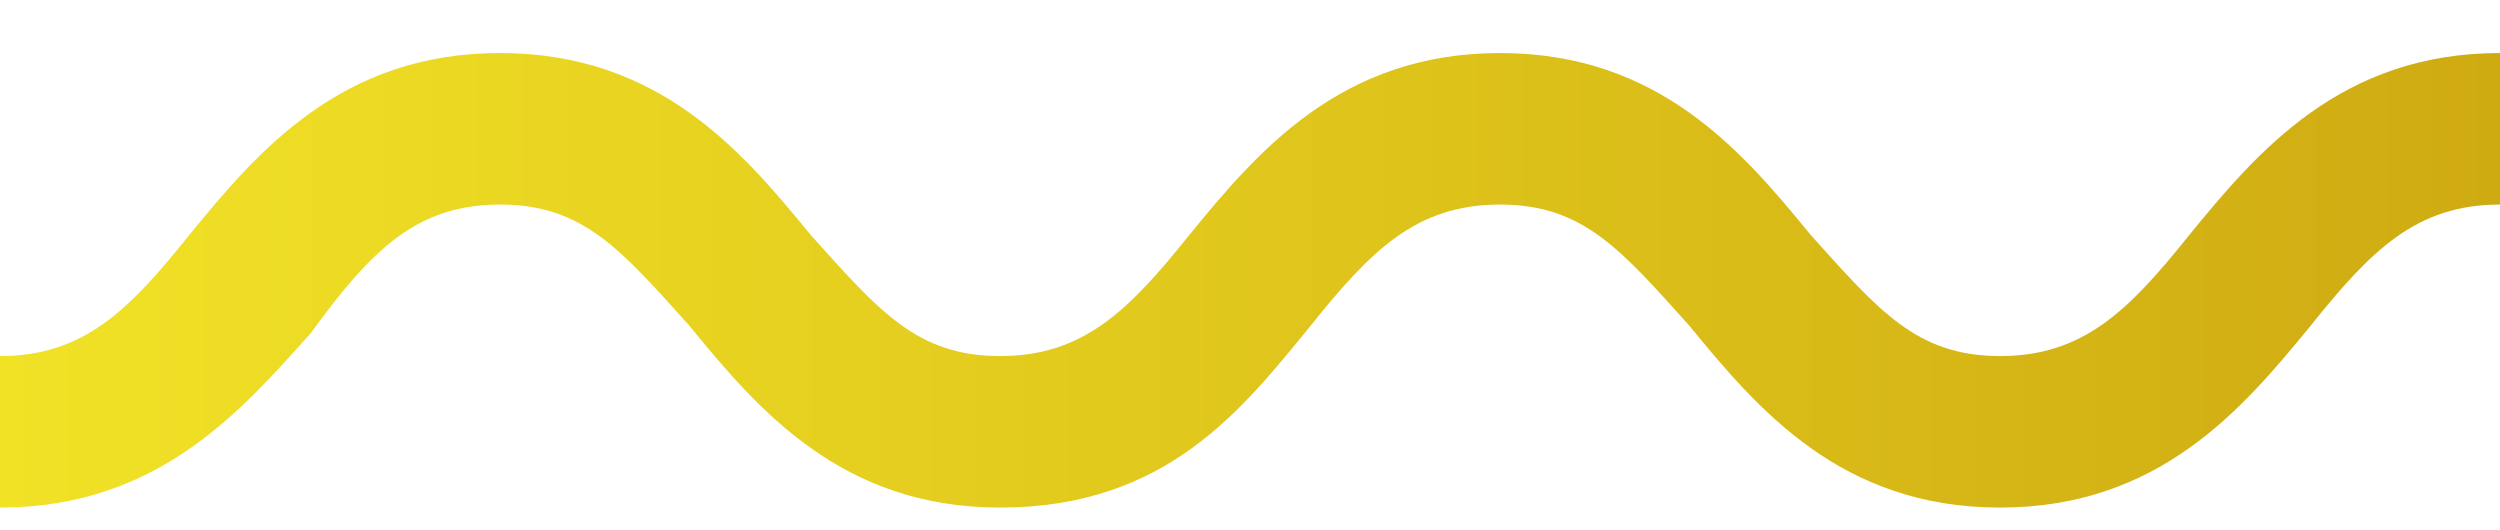 <?xml version="1.0" encoding="UTF-8"?> <svg xmlns="http://www.w3.org/2000/svg" xmlns:xlink="http://www.w3.org/1999/xlink" version="1.1" id="图层_1" x="0px" y="0px" width="33px" height="7px" viewBox="0 0 33 7" style="enable-background:new 0 0 33 7;" xml:space="preserve"> <style type="text/css"> .st0{fill:url(#SVGID_1_);} </style> <linearGradient id="SVGID_1_" gradientUnits="userSpaceOnUse" x1="0" y1="4.3" x2="33" y2="4.3" gradientTransform="matrix(1 0 0 -1 0 8)"> <stop offset="0" style="stop-color:#F1E226"></stop> <stop offset="1" style="stop-color:#CFAB12"></stop> </linearGradient> <path class="st0" d="M26.4,6.7c-2.1,0-3.2-1.3-4.1-2.4c-0.9-1-1.4-1.6-2.5-1.6s-1.7,0.6-2.5,1.6c-0.9,1.1-1.9,2.4-4.1,2.4 c-2.1,0-3.2-1.3-4.1-2.4c-0.9-1-1.4-1.6-2.5-1.6S4.9,3.3,4.1,4.4c-0.9,1-2,2.3-4.1,2.3v-2c1.1,0,1.7-0.6,2.5-1.6 c0.9-1.1,2-2.4,4.1-2.4S9.8,2,10.7,3.1c0.9,1,1.4,1.6,2.5,1.6s1.7-0.6,2.5-1.6c0.9-1.1,2-2.4,4.1-2.4S23,2,23.9,3.1 c0.9,1,1.4,1.6,2.5,1.6s1.7-0.6,2.5-1.6c0.9-1.1,2-2.4,4.1-2.4v2c-1.1,0-1.7,0.6-2.5,1.6C29.6,5.4,28.5,6.7,26.4,6.7z"></path> </svg> 